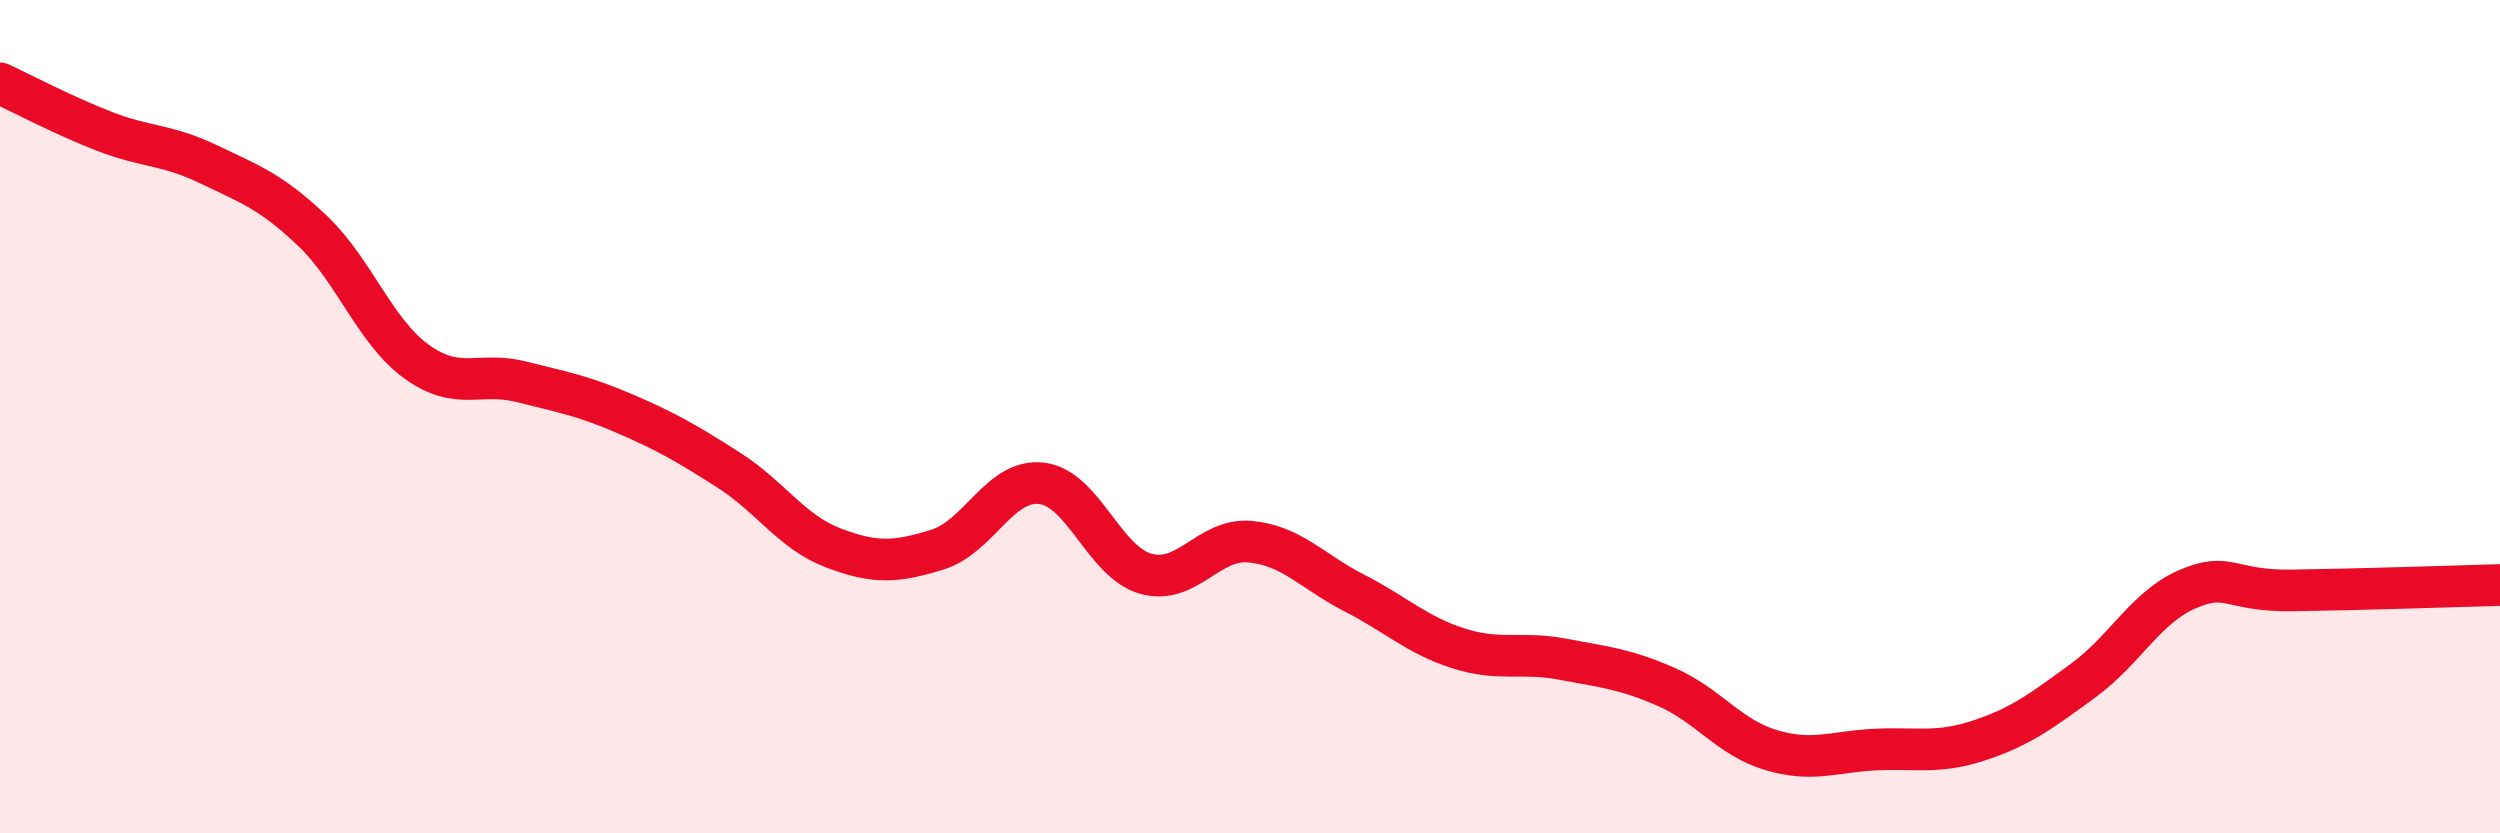
    <svg width="60" height="20" viewBox="0 0 60 20" xmlns="http://www.w3.org/2000/svg">
      <path
        d="M 0,2 C 0.5,2.23 1.5,2.76 2.5,3.15 C 3.5,3.54 4,3.46 5,3.94 C 6,4.42 6.5,4.59 7.5,5.54 C 8.5,6.49 9,7.96 10,8.68 C 11,9.4 11.5,8.91 12.5,9.16 C 13.5,9.41 14,9.5 15,9.93 C 16,10.36 16.5,10.65 17.5,11.29 C 18.5,11.93 19,12.77 20,13.15 C 21,13.53 21.5,13.5 22.5,13.19 C 23.5,12.88 24,11.48 25,11.6 C 26,11.72 26.5,13.49 27.5,13.77 C 28.5,14.05 29,12.91 30,13 C 31,13.09 31.5,13.72 32.5,14.23 C 33.5,14.74 34,15.24 35,15.56 C 36,15.88 36.5,15.63 37.5,15.82 C 38.5,16.01 39,16.05 40,16.49 C 41,16.93 41.5,17.7 42.5,18 C 43.5,18.3 44,18.04 45,17.99 C 46,17.94 46.5,18.1 47.5,17.77 C 48.5,17.44 49,17.06 50,16.33 C 51,15.6 51.5,14.57 52.5,14.14 C 53.5,13.71 53.5,14.19 55,14.17 C 56.5,14.15 59,14.07 60,14.04L60 20L0 20Z"
        fill="#EB0A25"
        opacity="0.1"
        stroke-linecap="round"
        stroke-linejoin="round"
      />
      <path
        d="M 0,2 C 0.5,2.23 1.5,2.76 2.5,3.15 C 3.5,3.54 4,3.46 5,3.94 C 6,4.42 6.5,4.59 7.5,5.54 C 8.5,6.49 9,7.96 10,8.68 C 11,9.4 11.5,8.91 12.5,9.16 C 13.5,9.41 14,9.5 15,9.93 C 16,10.36 16.5,10.65 17.5,11.29 C 18.5,11.93 19,12.77 20,13.15 C 21,13.53 21.5,13.5 22.5,13.19 C 23.5,12.88 24,11.48 25,11.6 C 26,11.72 26.5,13.49 27.5,13.77 C 28.5,14.05 29,12.91 30,13 C 31,13.09 31.5,13.72 32.5,14.23 C 33.5,14.74 34,15.24 35,15.56 C 36,15.88 36.5,15.63 37.5,15.82 C 38.5,16.01 39,16.05 40,16.49 C 41,16.93 41.5,17.7 42.5,18 C 43.5,18.3 44,18.04 45,17.99 C 46,17.94 46.5,18.1 47.5,17.77 C 48.5,17.44 49,17.06 50,16.33 C 51,15.6 51.5,14.57 52.5,14.14 C 53.5,13.71 53.5,14.19 55,14.17 C 56.5,14.15 59,14.07 60,14.04"
        stroke="#EB0A25"
        stroke-width="1"
        fill="none"
        stroke-linecap="round"
        stroke-linejoin="round"
      />
    </svg>
  